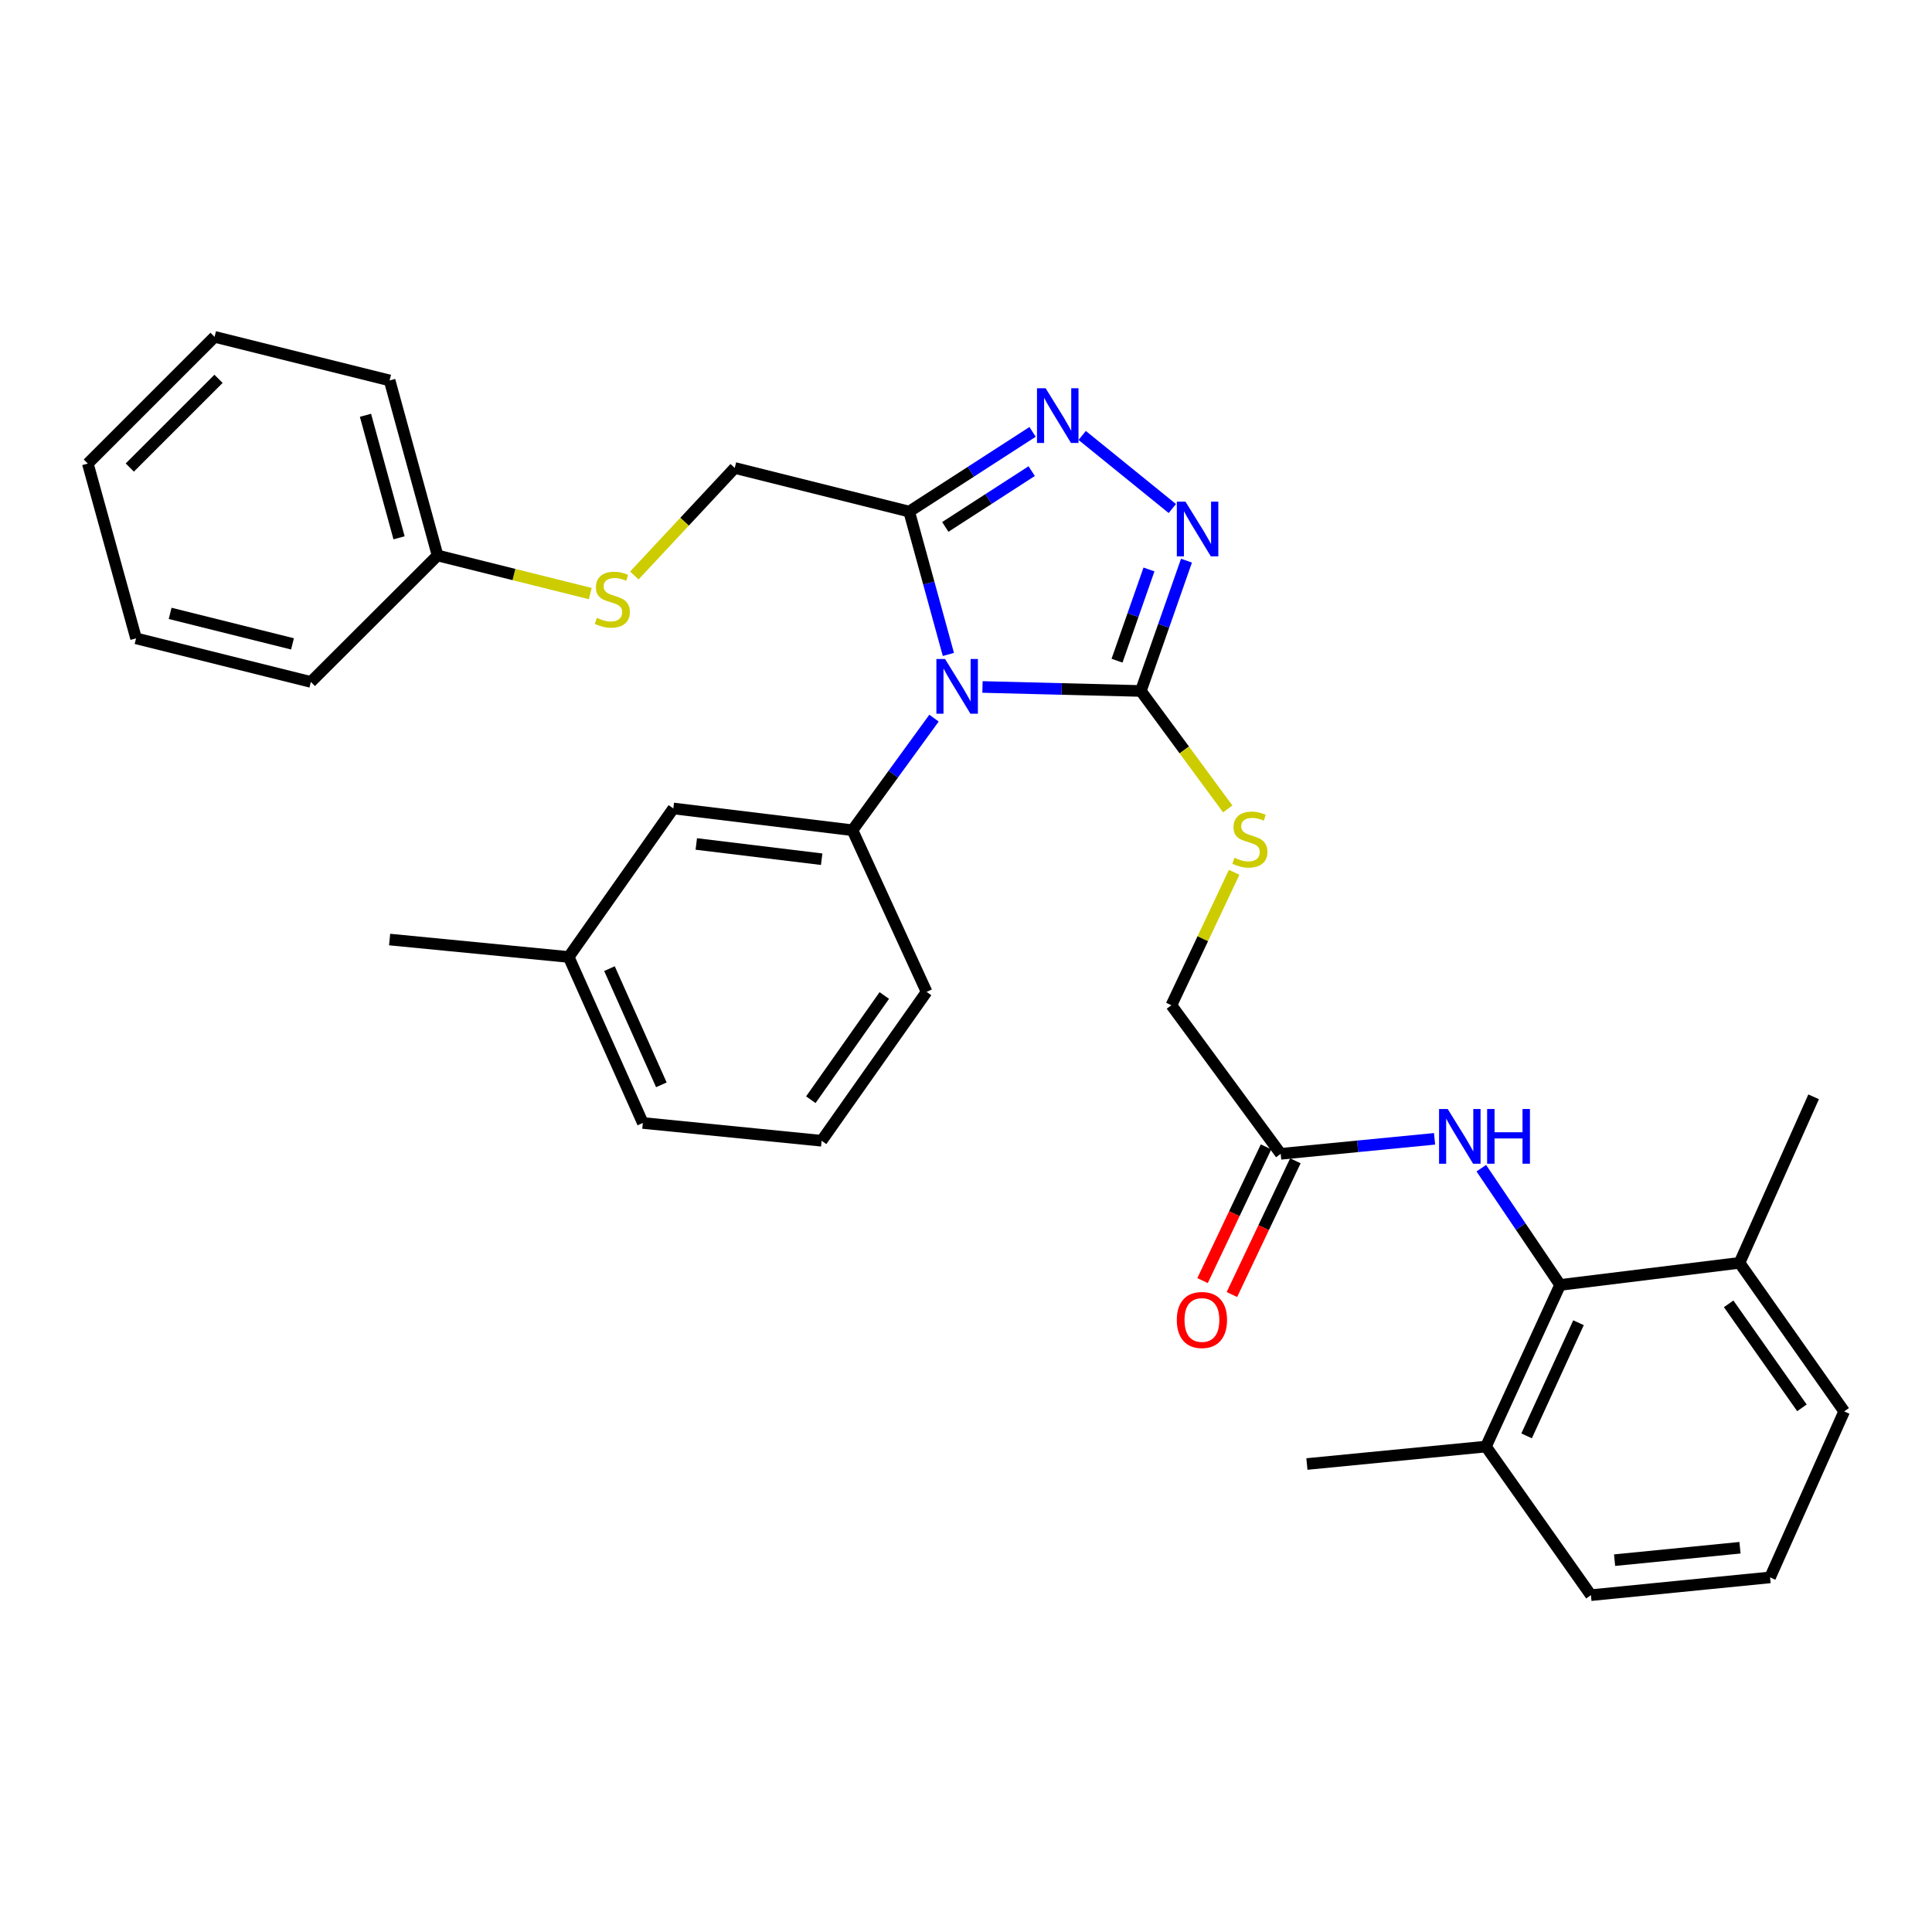<?xml version='1.0' encoding='iso-8859-1'?>
<svg version='1.1' baseProfile='full'
              xmlns='http://www.w3.org/2000/svg'
                      xmlns:rdkit='http://www.rdkit.org/xml'
                      xmlns:xlink='http://www.w3.org/1999/xlink'
                  xml:space='preserve'
width='1000px' height='1000px' viewBox='0 0 1000 1000'>
<!-- END OF HEADER -->
<rect style='opacity:1.0;fill:#FFFFFF;stroke:none' width='1000' height='1000' x='0' y='0'> </rect>
<path class='bond-0' d='M 508.531,355.576 L 549.513,356.61' style='fill:none;fill-rule:evenodd;stroke:#0000FF;stroke-width:6px;stroke-linecap:butt;stroke-linejoin:miter;stroke-opacity:1' />
<path class='bond-0' d='M 549.513,356.61 L 590.494,357.645' style='fill:none;fill-rule:evenodd;stroke:#000000;stroke-width:6px;stroke-linecap:butt;stroke-linejoin:miter;stroke-opacity:1' />
<path class='bond-1' d='M 490.883,338.739 L 480.735,301.763' style='fill:none;fill-rule:evenodd;stroke:#0000FF;stroke-width:6px;stroke-linecap:butt;stroke-linejoin:miter;stroke-opacity:1' />
<path class='bond-1' d='M 480.735,301.763 L 470.586,264.788' style='fill:none;fill-rule:evenodd;stroke:#000000;stroke-width:6px;stroke-linecap:butt;stroke-linejoin:miter;stroke-opacity:1' />
<path class='bond-4' d='M 483.439,371.707 L 462.338,400.718' style='fill:none;fill-rule:evenodd;stroke:#0000FF;stroke-width:6px;stroke-linecap:butt;stroke-linejoin:miter;stroke-opacity:1' />
<path class='bond-4' d='M 462.338,400.718 L 441.237,429.729' style='fill:none;fill-rule:evenodd;stroke:#000000;stroke-width:6px;stroke-linecap:butt;stroke-linejoin:miter;stroke-opacity:1' />
<path class='bond-2' d='M 590.494,357.645 L 602.309,323.918' style='fill:none;fill-rule:evenodd;stroke:#000000;stroke-width:6px;stroke-linecap:butt;stroke-linejoin:miter;stroke-opacity:1' />
<path class='bond-2' d='M 602.309,323.918 L 614.124,290.192' style='fill:none;fill-rule:evenodd;stroke:#0000FF;stroke-width:6px;stroke-linecap:butt;stroke-linejoin:miter;stroke-opacity:1' />
<path class='bond-2' d='M 578.171,341.968 L 586.441,318.36' style='fill:none;fill-rule:evenodd;stroke:#000000;stroke-width:6px;stroke-linecap:butt;stroke-linejoin:miter;stroke-opacity:1' />
<path class='bond-2' d='M 586.441,318.36 L 594.711,294.751' style='fill:none;fill-rule:evenodd;stroke:#0000FF;stroke-width:6px;stroke-linecap:butt;stroke-linejoin:miter;stroke-opacity:1' />
<path class='bond-7' d='M 590.494,357.645 L 612.988,388.172' style='fill:none;fill-rule:evenodd;stroke:#000000;stroke-width:6px;stroke-linecap:butt;stroke-linejoin:miter;stroke-opacity:1' />
<path class='bond-7' d='M 612.988,388.172 L 635.482,418.699' style='fill:none;fill-rule:evenodd;stroke:#CCCC00;stroke-width:6px;stroke-linecap:butt;stroke-linejoin:miter;stroke-opacity:1' />
<path class='bond-3' d='M 470.586,264.788 L 502.523,244.166' style='fill:none;fill-rule:evenodd;stroke:#000000;stroke-width:6px;stroke-linecap:butt;stroke-linejoin:miter;stroke-opacity:1' />
<path class='bond-3' d='M 502.523,244.166 L 534.46,223.544' style='fill:none;fill-rule:evenodd;stroke:#0000FF;stroke-width:6px;stroke-linecap:butt;stroke-linejoin:miter;stroke-opacity:1' />
<path class='bond-3' d='M 489.287,272.726 L 511.643,258.291' style='fill:none;fill-rule:evenodd;stroke:#000000;stroke-width:6px;stroke-linecap:butt;stroke-linejoin:miter;stroke-opacity:1' />
<path class='bond-3' d='M 511.643,258.291 L 534,243.855' style='fill:none;fill-rule:evenodd;stroke:#0000FF;stroke-width:6px;stroke-linecap:butt;stroke-linejoin:miter;stroke-opacity:1' />
<path class='bond-9' d='M 470.586,264.788 L 380.297,242.22' style='fill:none;fill-rule:evenodd;stroke:#000000;stroke-width:6px;stroke-linecap:butt;stroke-linejoin:miter;stroke-opacity:1' />
<path class='bond-32' d='M 606.793,263.214 L 560.138,225.387' style='fill:none;fill-rule:evenodd;stroke:#0000FF;stroke-width:6px;stroke-linecap:butt;stroke-linejoin:miter;stroke-opacity:1' />
<path class='bond-10' d='M 441.237,429.729 L 348.519,418.454' style='fill:none;fill-rule:evenodd;stroke:#000000;stroke-width:6px;stroke-linecap:butt;stroke-linejoin:miter;stroke-opacity:1' />
<path class='bond-10' d='M 425.299,444.728 L 360.397,436.836' style='fill:none;fill-rule:evenodd;stroke:#000000;stroke-width:6px;stroke-linecap:butt;stroke-linejoin:miter;stroke-opacity:1' />
<path class='bond-18' d='M 441.237,429.729 L 479.6,513.395' style='fill:none;fill-rule:evenodd;stroke:#000000;stroke-width:6px;stroke-linecap:butt;stroke-linejoin:miter;stroke-opacity:1' />
<path class='bond-5' d='M 807.511,665.081 L 787.115,634.869' style='fill:none;fill-rule:evenodd;stroke:#000000;stroke-width:6px;stroke-linecap:butt;stroke-linejoin:miter;stroke-opacity:1' />
<path class='bond-5' d='M 787.115,634.869 L 766.719,604.657' style='fill:none;fill-rule:evenodd;stroke:#0000FF;stroke-width:6px;stroke-linecap:butt;stroke-linejoin:miter;stroke-opacity:1' />
<path class='bond-12' d='M 807.511,665.081 L 769.129,748.738' style='fill:none;fill-rule:evenodd;stroke:#000000;stroke-width:6px;stroke-linecap:butt;stroke-linejoin:miter;stroke-opacity:1' />
<path class='bond-12' d='M 817.035,684.641 L 790.168,743.201' style='fill:none;fill-rule:evenodd;stroke:#000000;stroke-width:6px;stroke-linecap:butt;stroke-linejoin:miter;stroke-opacity:1' />
<path class='bond-13' d='M 807.511,665.081 L 900.368,653.648' style='fill:none;fill-rule:evenodd;stroke:#000000;stroke-width:6px;stroke-linecap:butt;stroke-linejoin:miter;stroke-opacity:1' />
<path class='bond-6' d='M 742.526,589.453 L 702.711,593.336' style='fill:none;fill-rule:evenodd;stroke:#0000FF;stroke-width:6px;stroke-linecap:butt;stroke-linejoin:miter;stroke-opacity:1' />
<path class='bond-6' d='M 702.711,593.336 L 662.895,597.22' style='fill:none;fill-rule:evenodd;stroke:#000000;stroke-width:6px;stroke-linecap:butt;stroke-linejoin:miter;stroke-opacity:1' />
<path class='bond-15' d='M 638.793,451.509 L 622.551,485.913' style='fill:none;fill-rule:evenodd;stroke:#CCCC00;stroke-width:6px;stroke-linecap:butt;stroke-linejoin:miter;stroke-opacity:1' />
<path class='bond-15' d='M 622.551,485.913 L 606.308,520.316' style='fill:none;fill-rule:evenodd;stroke:#000000;stroke-width:6px;stroke-linecap:butt;stroke-linejoin:miter;stroke-opacity:1' />
<path class='bond-8' d='M 662.895,597.22 L 606.308,520.316' style='fill:none;fill-rule:evenodd;stroke:#000000;stroke-width:6px;stroke-linecap:butt;stroke-linejoin:miter;stroke-opacity:1' />
<path class='bond-14' d='M 655.301,593.615 L 638.873,628.225' style='fill:none;fill-rule:evenodd;stroke:#000000;stroke-width:6px;stroke-linecap:butt;stroke-linejoin:miter;stroke-opacity:1' />
<path class='bond-14' d='M 638.873,628.225 L 622.444,662.835' style='fill:none;fill-rule:evenodd;stroke:#FF0000;stroke-width:6px;stroke-linecap:butt;stroke-linejoin:miter;stroke-opacity:1' />
<path class='bond-14' d='M 670.49,600.825 L 654.062,635.435' style='fill:none;fill-rule:evenodd;stroke:#000000;stroke-width:6px;stroke-linecap:butt;stroke-linejoin:miter;stroke-opacity:1' />
<path class='bond-14' d='M 654.062,635.435 L 637.634,670.044' style='fill:none;fill-rule:evenodd;stroke:#FF0000;stroke-width:6px;stroke-linecap:butt;stroke-linejoin:miter;stroke-opacity:1' />
<path class='bond-11' d='M 380.297,242.22 L 354.313,270.046' style='fill:none;fill-rule:evenodd;stroke:#000000;stroke-width:6px;stroke-linecap:butt;stroke-linejoin:miter;stroke-opacity:1' />
<path class='bond-11' d='M 354.313,270.046 L 328.329,297.872' style='fill:none;fill-rule:evenodd;stroke:#CCCC00;stroke-width:6px;stroke-linecap:butt;stroke-linejoin:miter;stroke-opacity:1' />
<path class='bond-16' d='M 348.519,418.454 L 294.351,495.33' style='fill:none;fill-rule:evenodd;stroke:#000000;stroke-width:6px;stroke-linecap:butt;stroke-linejoin:miter;stroke-opacity:1' />
<path class='bond-17' d='M 305.518,307.234 L 266.004,297.374' style='fill:none;fill-rule:evenodd;stroke:#CCCC00;stroke-width:6px;stroke-linecap:butt;stroke-linejoin:miter;stroke-opacity:1' />
<path class='bond-17' d='M 266.004,297.374 L 226.49,287.514' style='fill:none;fill-rule:evenodd;stroke:#000000;stroke-width:6px;stroke-linecap:butt;stroke-linejoin:miter;stroke-opacity:1' />
<path class='bond-21' d='M 769.129,748.738 L 823.456,825.651' style='fill:none;fill-rule:evenodd;stroke:#000000;stroke-width:6px;stroke-linecap:butt;stroke-linejoin:miter;stroke-opacity:1' />
<path class='bond-24' d='M 769.129,748.738 L 676.449,757.771' style='fill:none;fill-rule:evenodd;stroke:#000000;stroke-width:6px;stroke-linecap:butt;stroke-linejoin:miter;stroke-opacity:1' />
<path class='bond-22' d='M 900.368,653.648 L 954.545,730.542' style='fill:none;fill-rule:evenodd;stroke:#000000;stroke-width:6px;stroke-linecap:butt;stroke-linejoin:miter;stroke-opacity:1' />
<path class='bond-22' d='M 894.75,674.866 L 932.674,728.692' style='fill:none;fill-rule:evenodd;stroke:#000000;stroke-width:6px;stroke-linecap:butt;stroke-linejoin:miter;stroke-opacity:1' />
<path class='bond-23' d='M 900.368,653.648 L 938.731,567.712' style='fill:none;fill-rule:evenodd;stroke:#000000;stroke-width:6px;stroke-linecap:butt;stroke-linejoin:miter;stroke-opacity:1' />
<path class='bond-26' d='M 294.351,495.33 L 201.662,486.306' style='fill:none;fill-rule:evenodd;stroke:#000000;stroke-width:6px;stroke-linecap:butt;stroke-linejoin:miter;stroke-opacity:1' />
<path class='bond-33' d='M 294.351,495.33 L 332.724,581.247' style='fill:none;fill-rule:evenodd;stroke:#000000;stroke-width:6px;stroke-linecap:butt;stroke-linejoin:miter;stroke-opacity:1' />
<path class='bond-33' d='M 315.459,501.361 L 342.32,561.503' style='fill:none;fill-rule:evenodd;stroke:#000000;stroke-width:6px;stroke-linecap:butt;stroke-linejoin:miter;stroke-opacity:1' />
<path class='bond-27' d='M 226.49,287.514 L 201.662,196.917' style='fill:none;fill-rule:evenodd;stroke:#000000;stroke-width:6px;stroke-linecap:butt;stroke-linejoin:miter;stroke-opacity:1' />
<path class='bond-27' d='M 206.55,278.368 L 189.17,214.95' style='fill:none;fill-rule:evenodd;stroke:#000000;stroke-width:6px;stroke-linecap:butt;stroke-linejoin:miter;stroke-opacity:1' />
<path class='bond-28' d='M 226.49,287.514 L 160.898,352.965' style='fill:none;fill-rule:evenodd;stroke:#000000;stroke-width:6px;stroke-linecap:butt;stroke-linejoin:miter;stroke-opacity:1' />
<path class='bond-19' d='M 479.6,513.395 L 425.273,590.457' style='fill:none;fill-rule:evenodd;stroke:#000000;stroke-width:6px;stroke-linecap:butt;stroke-linejoin:miter;stroke-opacity:1' />
<path class='bond-19' d='M 457.709,515.266 L 419.68,569.21' style='fill:none;fill-rule:evenodd;stroke:#000000;stroke-width:6px;stroke-linecap:butt;stroke-linejoin:miter;stroke-opacity:1' />
<path class='bond-25' d='M 425.273,590.457 L 332.724,581.247' style='fill:none;fill-rule:evenodd;stroke:#000000;stroke-width:6px;stroke-linecap:butt;stroke-linejoin:miter;stroke-opacity:1' />
<path class='bond-20' d='M 916.182,816.459 L 954.545,730.542' style='fill:none;fill-rule:evenodd;stroke:#000000;stroke-width:6px;stroke-linecap:butt;stroke-linejoin:miter;stroke-opacity:1' />
<path class='bond-35' d='M 916.182,816.459 L 823.456,825.651' style='fill:none;fill-rule:evenodd;stroke:#000000;stroke-width:6px;stroke-linecap:butt;stroke-linejoin:miter;stroke-opacity:1' />
<path class='bond-35' d='M 900.615,801.107 L 835.706,807.54' style='fill:none;fill-rule:evenodd;stroke:#000000;stroke-width:6px;stroke-linecap:butt;stroke-linejoin:miter;stroke-opacity:1' />
<path class='bond-30' d='M 201.662,196.917 L 111.065,174.349' style='fill:none;fill-rule:evenodd;stroke:#000000;stroke-width:6px;stroke-linecap:butt;stroke-linejoin:miter;stroke-opacity:1' />
<path class='bond-29' d='M 160.898,352.965 L 70.423,330.416' style='fill:none;fill-rule:evenodd;stroke:#000000;stroke-width:6px;stroke-linecap:butt;stroke-linejoin:miter;stroke-opacity:1' />
<path class='bond-29' d='M 151.393,333.268 L 88.06,317.484' style='fill:none;fill-rule:evenodd;stroke:#000000;stroke-width:6px;stroke-linecap:butt;stroke-linejoin:miter;stroke-opacity:1' />
<path class='bond-31' d='M 70.423,330.416 L 45.455,239.941' style='fill:none;fill-rule:evenodd;stroke:#000000;stroke-width:6px;stroke-linecap:butt;stroke-linejoin:miter;stroke-opacity:1' />
<path class='bond-34' d='M 111.065,174.349 L 45.455,239.941' style='fill:none;fill-rule:evenodd;stroke:#000000;stroke-width:6px;stroke-linecap:butt;stroke-linejoin:miter;stroke-opacity:1' />
<path class='bond-34' d='M 113.111,196.079 L 67.183,241.993' style='fill:none;fill-rule:evenodd;stroke:#000000;stroke-width:6px;stroke-linecap:butt;stroke-linejoin:miter;stroke-opacity:1' />
<path  class='atom-0' d='M 489.154 341.085
L 498.434 356.085
Q 499.354 357.565, 500.834 360.245
Q 502.314 362.925, 502.394 363.085
L 502.394 341.085
L 506.154 341.085
L 506.154 369.405
L 502.274 369.405
L 492.314 353.005
Q 491.154 351.085, 489.914 348.885
Q 488.714 346.685, 488.354 346.005
L 488.354 369.405
L 484.674 369.405
L 484.674 341.085
L 489.154 341.085
' fill='#0000FF'/>
<path  class='atom-3' d='M 613.602 259.651
L 622.882 274.651
Q 623.802 276.131, 625.282 278.811
Q 626.762 281.491, 626.842 281.651
L 626.842 259.651
L 630.602 259.651
L 630.602 287.971
L 626.722 287.971
L 616.762 271.571
Q 615.602 269.651, 614.362 267.451
Q 613.162 265.251, 612.802 264.571
L 612.802 287.971
L 609.122 287.971
L 609.122 259.651
L 613.602 259.651
' fill='#0000FF'/>
<path  class='atom-4' d='M 541.229 200.971
L 550.509 215.971
Q 551.429 217.451, 552.909 220.131
Q 554.389 222.811, 554.469 222.971
L 554.469 200.971
L 558.229 200.971
L 558.229 229.291
L 554.349 229.291
L 544.389 212.891
Q 543.229 210.971, 541.989 208.771
Q 540.789 206.571, 540.429 205.891
L 540.429 229.291
L 536.749 229.291
L 536.749 200.971
L 541.229 200.971
' fill='#0000FF'/>
<path  class='atom-7' d='M 749.334 574.018
L 758.614 589.018
Q 759.534 590.498, 761.014 593.178
Q 762.494 595.858, 762.574 596.018
L 762.574 574.018
L 766.334 574.018
L 766.334 602.338
L 762.454 602.338
L 752.494 585.938
Q 751.334 584.018, 750.094 581.818
Q 748.894 579.618, 748.534 578.938
L 748.534 602.338
L 744.854 602.338
L 744.854 574.018
L 749.334 574.018
' fill='#0000FF'/>
<path  class='atom-7' d='M 769.734 574.018
L 773.574 574.018
L 773.574 586.058
L 788.054 586.058
L 788.054 574.018
L 791.894 574.018
L 791.894 602.338
L 788.054 602.338
L 788.054 589.258
L 773.574 589.258
L 773.574 602.338
L 769.734 602.338
L 769.734 574.018
' fill='#0000FF'/>
<path  class='atom-8' d='M 638.941 443.97
Q 639.261 444.09, 640.581 444.65
Q 641.901 445.21, 643.341 445.57
Q 644.821 445.89, 646.261 445.89
Q 648.941 445.89, 650.501 444.61
Q 652.061 443.29, 652.061 441.01
Q 652.061 439.45, 651.261 438.49
Q 650.501 437.53, 649.301 437.01
Q 648.101 436.49, 646.101 435.89
Q 643.581 435.13, 642.061 434.41
Q 640.581 433.69, 639.501 432.17
Q 638.461 430.65, 638.461 428.09
Q 638.461 424.53, 640.861 422.33
Q 643.301 420.13, 648.101 420.13
Q 651.381 420.13, 655.101 421.69
L 654.181 424.77
Q 650.781 423.37, 648.221 423.37
Q 645.461 423.37, 643.941 424.53
Q 642.421 425.65, 642.461 427.61
Q 642.461 429.13, 643.221 430.05
Q 644.021 430.97, 645.141 431.49
Q 646.301 432.01, 648.221 432.61
Q 650.781 433.41, 652.301 434.21
Q 653.821 435.01, 654.901 436.65
Q 656.021 438.25, 656.021 441.01
Q 656.021 444.93, 653.381 447.05
Q 650.781 449.13, 646.421 449.13
Q 643.901 449.13, 641.981 448.57
Q 640.101 448.05, 637.861 447.13
L 638.941 443.97
' fill='#CCCC00'/>
<path  class='atom-12' d='M 308.928 319.801
Q 309.248 319.921, 310.568 320.481
Q 311.888 321.041, 313.328 321.401
Q 314.808 321.721, 316.248 321.721
Q 318.928 321.721, 320.488 320.441
Q 322.048 319.121, 322.048 316.841
Q 322.048 315.281, 321.248 314.321
Q 320.488 313.361, 319.288 312.841
Q 318.088 312.321, 316.088 311.721
Q 313.568 310.961, 312.048 310.241
Q 310.568 309.521, 309.488 308.001
Q 308.448 306.481, 308.448 303.921
Q 308.448 300.361, 310.848 298.161
Q 313.288 295.961, 318.088 295.961
Q 321.368 295.961, 325.088 297.521
L 324.168 300.601
Q 320.768 299.201, 318.208 299.201
Q 315.448 299.201, 313.928 300.361
Q 312.408 301.481, 312.448 303.441
Q 312.448 304.961, 313.208 305.881
Q 314.008 306.801, 315.128 307.321
Q 316.288 307.841, 318.208 308.441
Q 320.768 309.241, 322.288 310.041
Q 323.808 310.841, 324.888 312.481
Q 326.008 314.081, 326.008 316.841
Q 326.008 320.761, 323.368 322.881
Q 320.768 324.961, 316.408 324.961
Q 313.888 324.961, 311.968 324.401
Q 310.088 323.881, 307.848 322.961
L 308.928 319.801
' fill='#CCCC00'/>
<path  class='atom-15' d='M 609.113 683.217
Q 609.113 676.417, 612.473 672.617
Q 615.833 668.817, 622.113 668.817
Q 628.393 668.817, 631.753 672.617
Q 635.113 676.417, 635.113 683.217
Q 635.113 690.097, 631.713 694.017
Q 628.313 697.897, 622.113 697.897
Q 615.873 697.897, 612.473 694.017
Q 609.113 690.137, 609.113 683.217
M 622.113 694.697
Q 626.433 694.697, 628.753 691.817
Q 631.113 688.897, 631.113 683.217
Q 631.113 677.657, 628.753 674.857
Q 626.433 672.017, 622.113 672.017
Q 617.793 672.017, 615.433 674.817
Q 613.113 677.617, 613.113 683.217
Q 613.113 688.937, 615.433 691.817
Q 617.793 694.697, 622.113 694.697
' fill='#FF0000'/>
</svg>
